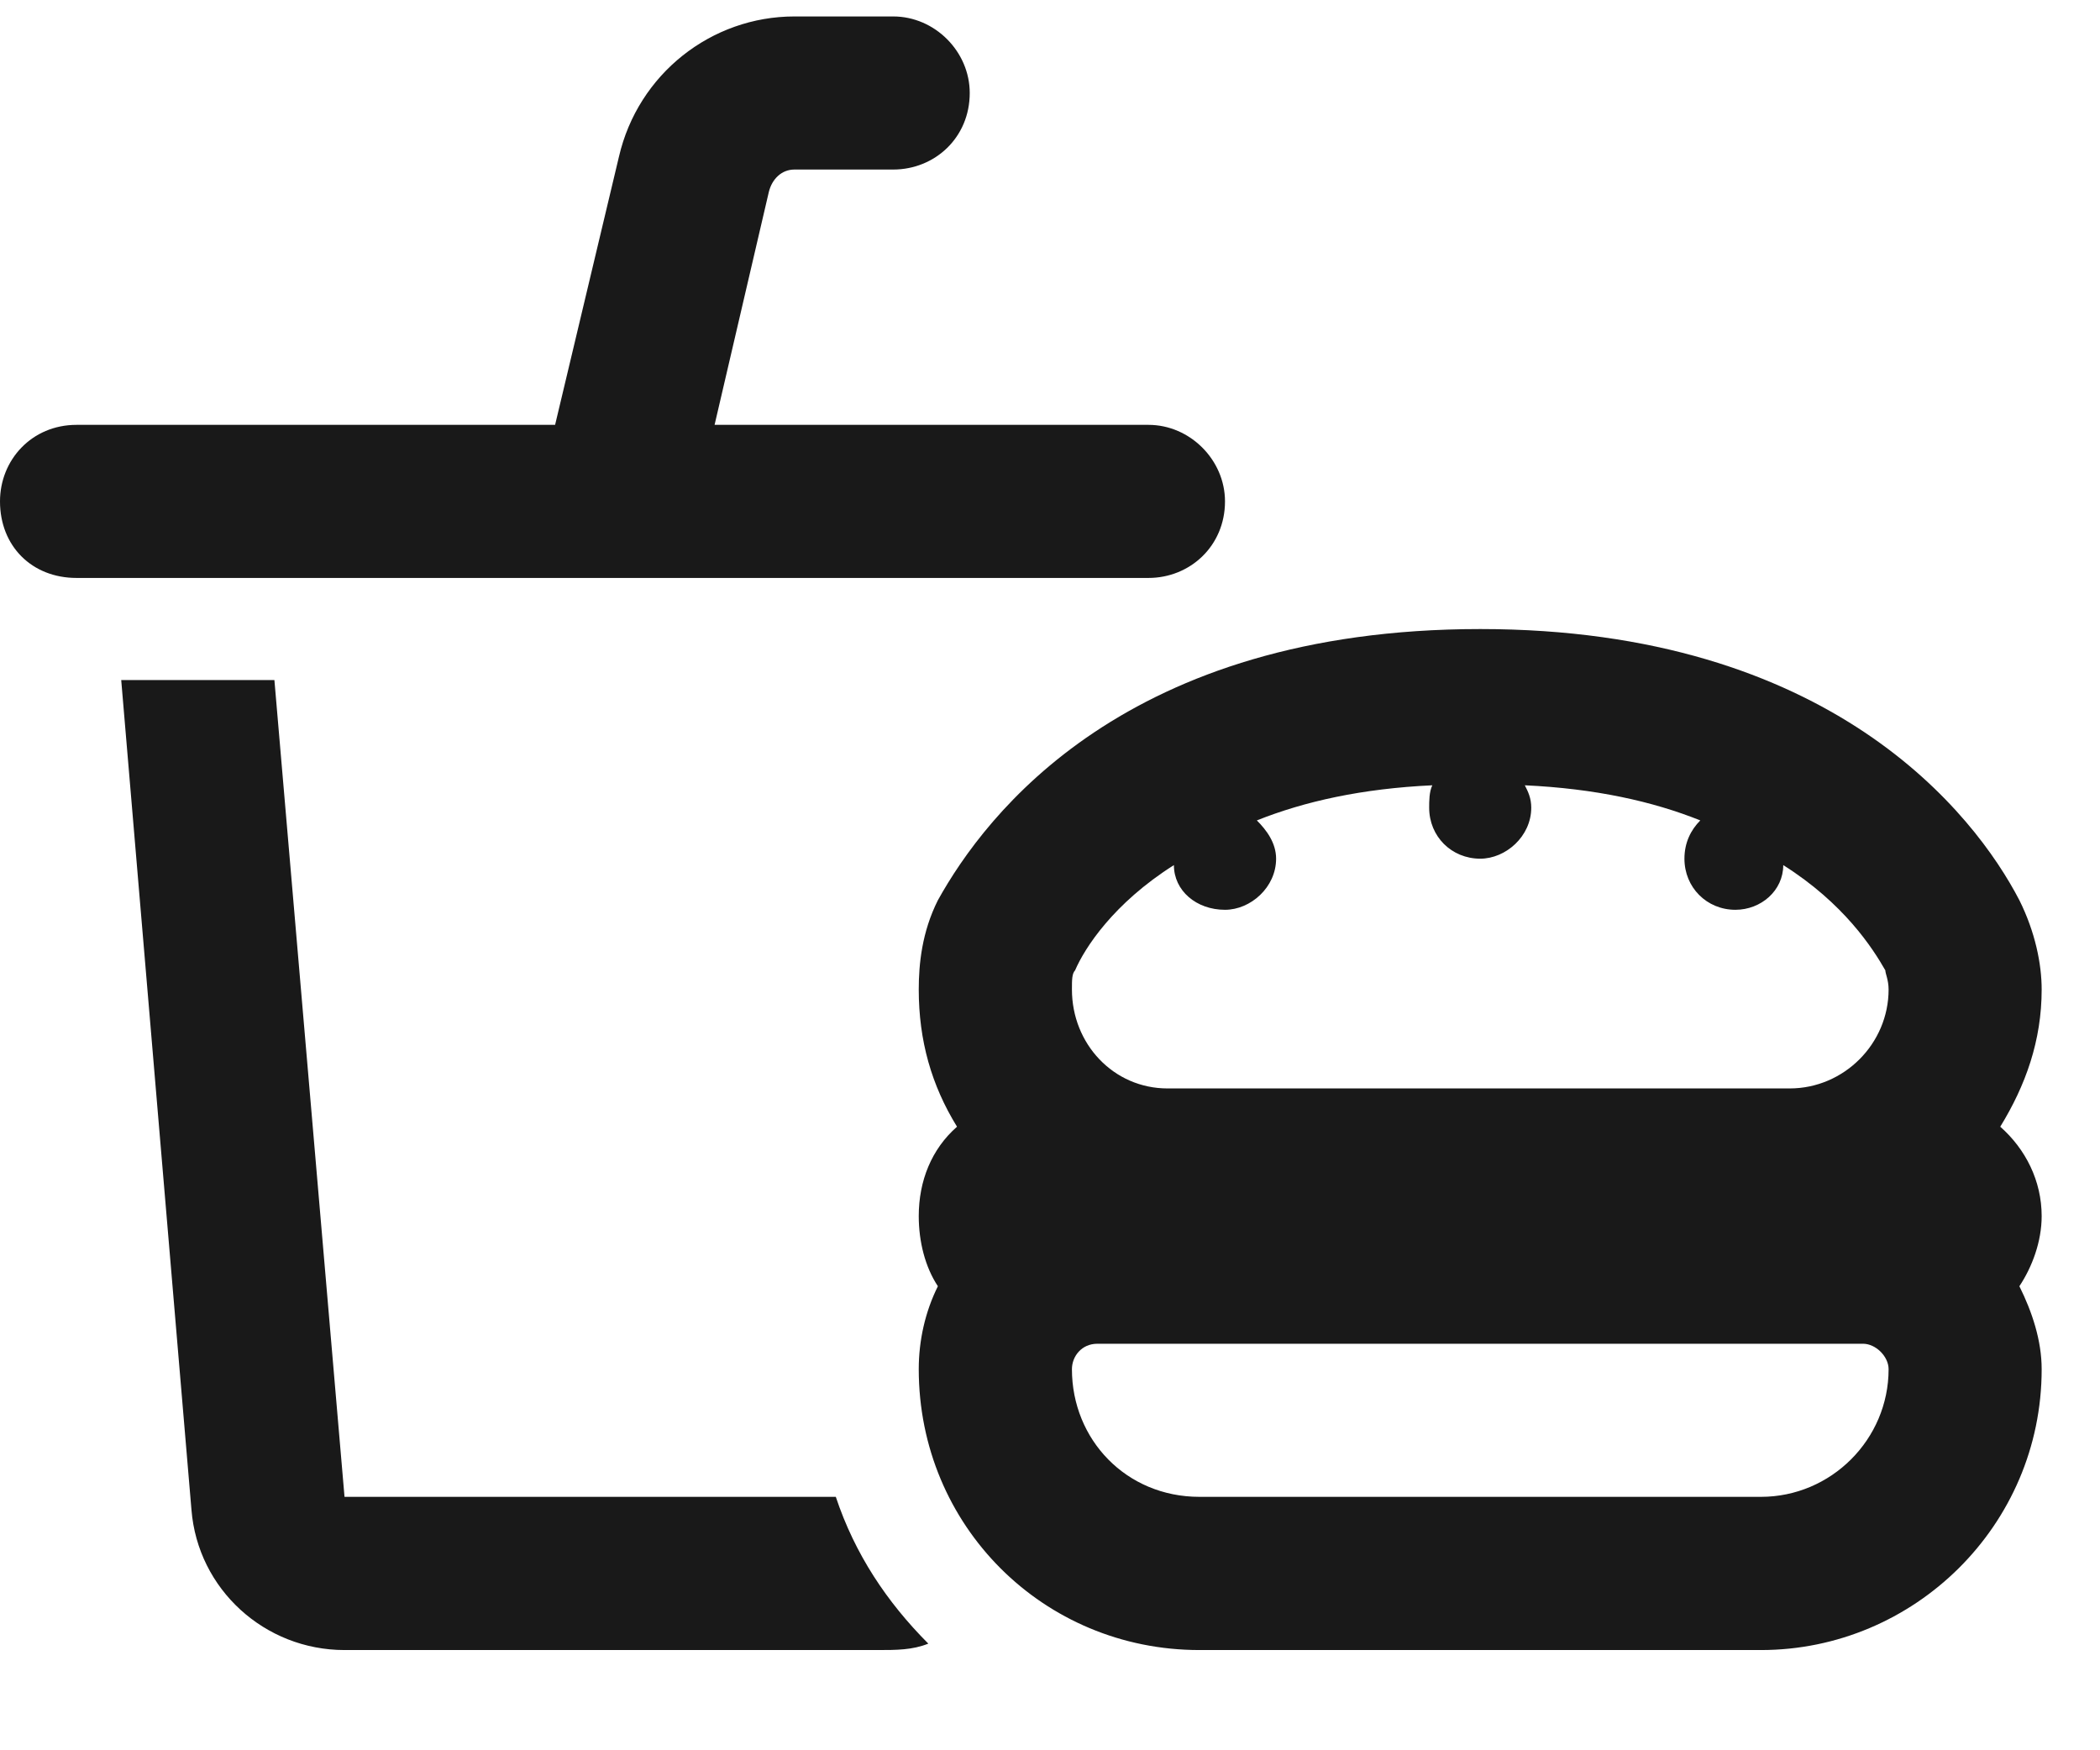 <svg width="18" height="15" viewBox="0 0 18 15" fill="none" xmlns="http://www.w3.org/2000/svg">
<path d="M6.809 0.141H7.656C8.012 0.141 8.312 0.441 8.312 0.797C8.312 1.18 8.012 1.453 7.656 1.453H6.809C6.699 1.453 6.617 1.535 6.59 1.645L6.125 3.641H8.285H9.625H9.844C10.199 3.641 10.5 3.941 10.5 4.297C10.5 4.68 10.199 4.953 9.844 4.953H9.516H8.176H5.715H4.758H2.297H0.984H0.656C0.273 4.953 0 4.68 0 4.297C0 3.941 0.273 3.641 0.656 3.641H0.875H2.188H4.758L5.305 1.344C5.469 0.633 6.098 0.141 6.809 0.141ZM1.641 12.938L1.039 5.828H2.352L2.953 12.828H7.164C7.328 13.32 7.602 13.73 7.957 14.086C7.82 14.141 7.684 14.141 7.52 14.141H2.953C2.27 14.141 1.695 13.621 1.641 12.938ZM12.277 6.73C11.676 6.758 11.184 6.867 10.773 7.031C10.855 7.113 10.938 7.223 10.938 7.359C10.938 7.605 10.719 7.797 10.5 7.797C10.254 7.797 10.062 7.633 10.062 7.414C9.543 7.742 9.297 8.125 9.215 8.316C9.188 8.344 9.188 8.398 9.188 8.48C9.188 8.945 9.543 9.328 10.008 9.328H15.34C15.805 9.328 16.188 8.945 16.188 8.48C16.188 8.398 16.16 8.344 16.16 8.316C16.051 8.125 15.805 7.742 15.285 7.414C15.285 7.633 15.094 7.797 14.875 7.797C14.629 7.797 14.438 7.605 14.438 7.359C14.438 7.223 14.492 7.113 14.574 7.031C14.164 6.867 13.672 6.758 13.07 6.73C13.098 6.785 13.125 6.84 13.125 6.922C13.125 7.168 12.906 7.359 12.688 7.359C12.441 7.359 12.25 7.168 12.25 6.922C12.25 6.867 12.25 6.785 12.277 6.73ZM17.145 9.656C17.363 9.848 17.5 10.121 17.5 10.422C17.5 10.641 17.418 10.859 17.309 11.023C17.418 11.242 17.5 11.488 17.5 11.734C17.5 13.074 16.406 14.141 15.094 14.141H10.281C8.941 14.141 7.875 13.074 7.875 11.734C7.875 11.488 7.93 11.242 8.039 11.023C7.93 10.859 7.875 10.641 7.875 10.422C7.875 10.121 7.984 9.848 8.203 9.656C7.984 9.301 7.875 8.918 7.875 8.48C7.875 8.262 7.902 7.988 8.039 7.715C8.449 6.977 9.652 5.391 12.688 5.391C15.695 5.391 16.926 6.977 17.309 7.715C17.445 7.988 17.5 8.262 17.5 8.48C17.5 8.918 17.363 9.301 17.145 9.656ZM9.406 11.516C9.27 11.516 9.188 11.625 9.188 11.734C9.188 12.336 9.652 12.828 10.281 12.828H15.094C15.695 12.828 16.188 12.336 16.188 11.734C16.188 11.625 16.078 11.516 15.969 11.516H9.406Z" fill="#191919"/>
</svg>
